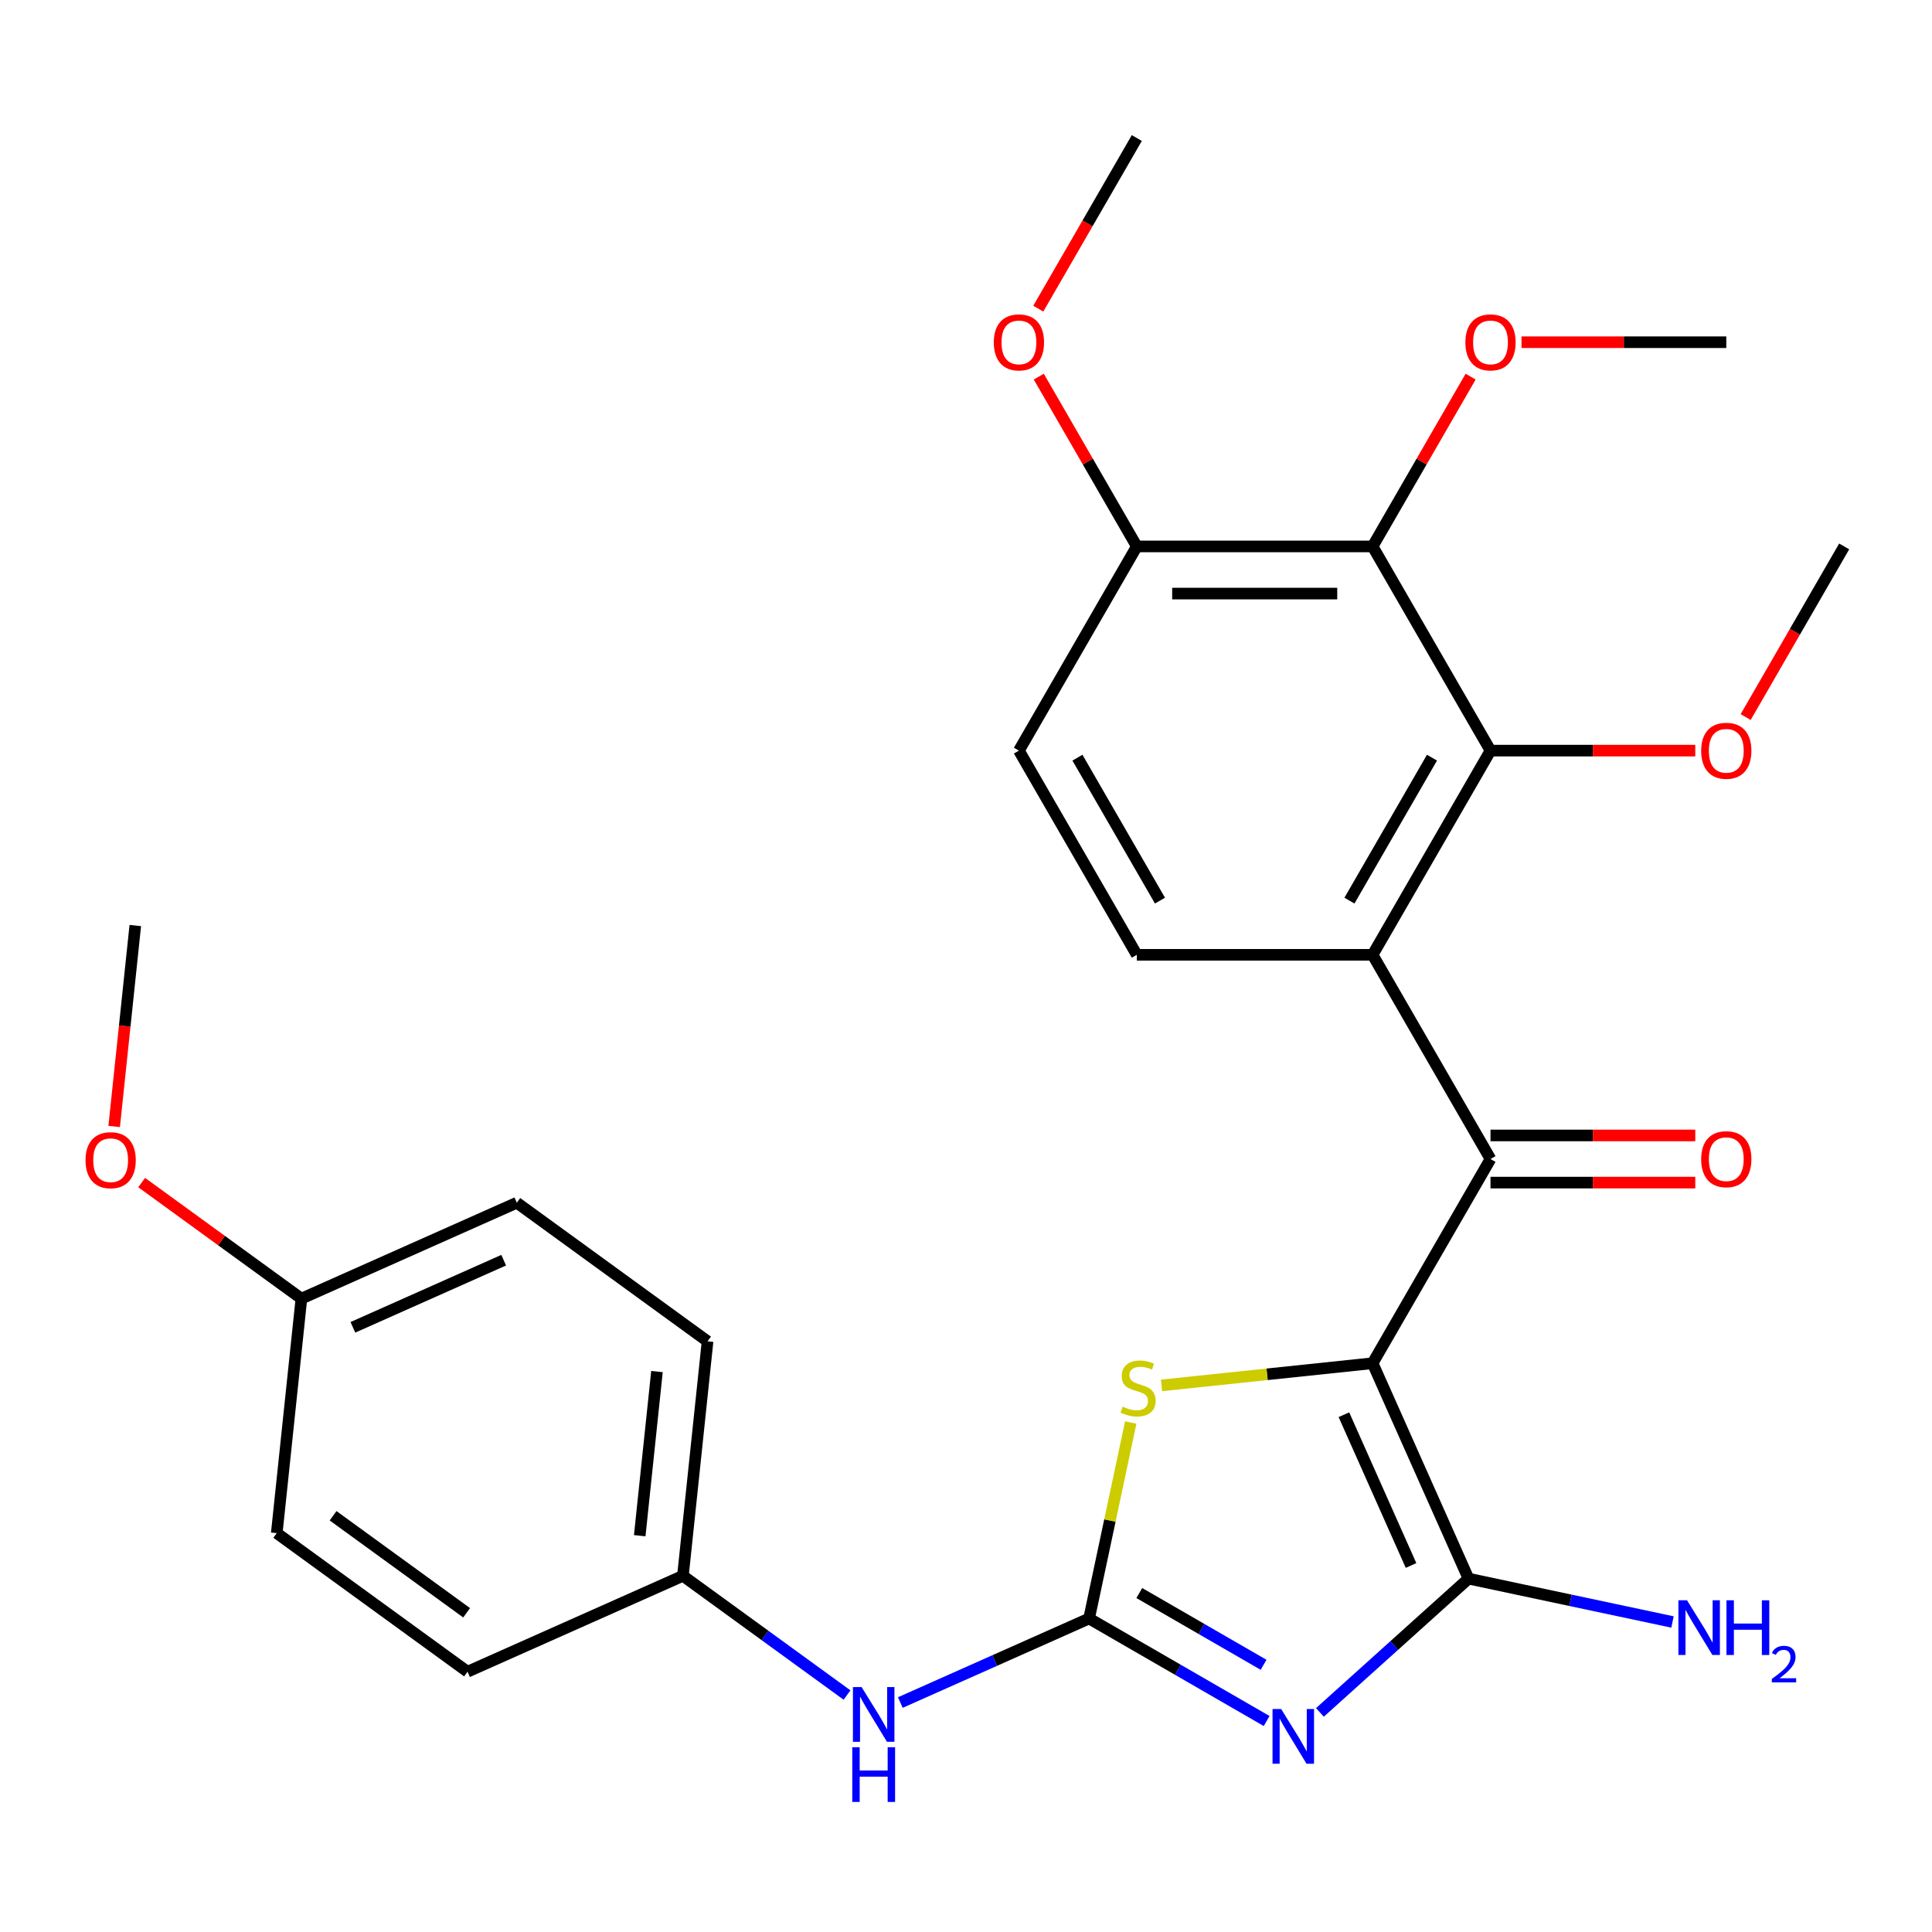 <?xml version='1.0' encoding='iso-8859-1'?>
<svg version='1.1' baseProfile='full'
              xmlns='http://www.w3.org/2000/svg'
                      xmlns:rdkit='http://www.rdkit.org/xml'
                      xmlns:xlink='http://www.w3.org/1999/xlink'
                  xml:space='preserve'
width='1000px' height='1000px' viewBox='0 0 1000 1000'>
<!-- END OF HEADER -->
<rect style='opacity:1.0;fill:#FFFFFF;stroke:none' width='1000' height='1000' x='0' y='0'> </rect>
<path class='bond-1' d='M 710.457,705.6 L 760.097,817.093' style='fill:none;fill-rule:evenodd;stroke:#000000;stroke-width:6px;stroke-linecap:butt;stroke-linejoin:miter;stroke-opacity:1' />
<path class='bond-1' d='M 695.604,732.252 L 730.352,810.297' style='fill:none;fill-rule:evenodd;stroke:#000000;stroke-width:6px;stroke-linecap:butt;stroke-linejoin:miter;stroke-opacity:1' />
<path class='bond-3' d='M 710.457,705.6 L 771.479,599.907' style='fill:none;fill-rule:evenodd;stroke:#000000;stroke-width:6px;stroke-linecap:butt;stroke-linejoin:miter;stroke-opacity:1' />
<path class='bond-4' d='M 710.457,705.6 L 655.835,711.341' style='fill:none;fill-rule:evenodd;stroke:#000000;stroke-width:6px;stroke-linecap:butt;stroke-linejoin:miter;stroke-opacity:1' />
<path class='bond-4' d='M 655.835,711.341 L 601.213,717.082' style='fill:none;fill-rule:evenodd;stroke:#CCCC00;stroke-width:6px;stroke-linecap:butt;stroke-linejoin:miter;stroke-opacity:1' />
<path class='bond-0' d='M 683.191,886.339 L 721.644,851.716' style='fill:none;fill-rule:evenodd;stroke:#0000FF;stroke-width:6px;stroke-linecap:butt;stroke-linejoin:miter;stroke-opacity:1' />
<path class='bond-0' d='M 721.644,851.716 L 760.097,817.093' style='fill:none;fill-rule:evenodd;stroke:#000000;stroke-width:6px;stroke-linecap:butt;stroke-linejoin:miter;stroke-opacity:1' />
<path class='bond-28' d='M 655.609,890.794 L 609.658,864.264' style='fill:none;fill-rule:evenodd;stroke:#0000FF;stroke-width:6px;stroke-linecap:butt;stroke-linejoin:miter;stroke-opacity:1' />
<path class='bond-28' d='M 609.658,864.264 L 563.707,837.734' style='fill:none;fill-rule:evenodd;stroke:#000000;stroke-width:6px;stroke-linecap:butt;stroke-linejoin:miter;stroke-opacity:1' />
<path class='bond-28' d='M 654.028,861.697 L 621.863,843.126' style='fill:none;fill-rule:evenodd;stroke:#0000FF;stroke-width:6px;stroke-linecap:butt;stroke-linejoin:miter;stroke-opacity:1' />
<path class='bond-28' d='M 621.863,843.126 L 589.697,824.555' style='fill:none;fill-rule:evenodd;stroke:#000000;stroke-width:6px;stroke-linecap:butt;stroke-linejoin:miter;stroke-opacity:1' />
<path class='bond-12' d='M 760.097,817.093 L 812.89,828.315' style='fill:none;fill-rule:evenodd;stroke:#000000;stroke-width:6px;stroke-linecap:butt;stroke-linejoin:miter;stroke-opacity:1' />
<path class='bond-12' d='M 812.89,828.315 L 865.683,839.536' style='fill:none;fill-rule:evenodd;stroke:#0000FF;stroke-width:6px;stroke-linecap:butt;stroke-linejoin:miter;stroke-opacity:1' />
<path class='bond-2' d='M 563.707,837.734 L 574.489,787.011' style='fill:none;fill-rule:evenodd;stroke:#000000;stroke-width:6px;stroke-linecap:butt;stroke-linejoin:miter;stroke-opacity:1' />
<path class='bond-2' d='M 574.489,787.011 L 585.27,736.288' style='fill:none;fill-rule:evenodd;stroke:#CCCC00;stroke-width:6px;stroke-linecap:butt;stroke-linejoin:miter;stroke-opacity:1' />
<path class='bond-9' d='M 563.707,837.734 L 514.856,859.484' style='fill:none;fill-rule:evenodd;stroke:#000000;stroke-width:6px;stroke-linecap:butt;stroke-linejoin:miter;stroke-opacity:1' />
<path class='bond-9' d='M 514.856,859.484 L 466.005,881.234' style='fill:none;fill-rule:evenodd;stroke:#0000FF;stroke-width:6px;stroke-linecap:butt;stroke-linejoin:miter;stroke-opacity:1' />
<path class='bond-5' d='M 771.479,599.907 L 710.457,494.213' style='fill:none;fill-rule:evenodd;stroke:#000000;stroke-width:6px;stroke-linecap:butt;stroke-linejoin:miter;stroke-opacity:1' />
<path class='bond-11' d='M 771.479,612.111 L 824.476,612.111' style='fill:none;fill-rule:evenodd;stroke:#000000;stroke-width:6px;stroke-linecap:butt;stroke-linejoin:miter;stroke-opacity:1' />
<path class='bond-11' d='M 824.476,612.111 L 877.472,612.111' style='fill:none;fill-rule:evenodd;stroke:#FF0000;stroke-width:6px;stroke-linecap:butt;stroke-linejoin:miter;stroke-opacity:1' />
<path class='bond-11' d='M 771.479,587.702 L 824.476,587.702' style='fill:none;fill-rule:evenodd;stroke:#000000;stroke-width:6px;stroke-linecap:butt;stroke-linejoin:miter;stroke-opacity:1' />
<path class='bond-11' d='M 824.476,587.702 L 877.472,587.702' style='fill:none;fill-rule:evenodd;stroke:#FF0000;stroke-width:6px;stroke-linecap:butt;stroke-linejoin:miter;stroke-opacity:1' />
<path class='bond-6' d='M 710.457,494.213 L 771.479,388.52' style='fill:none;fill-rule:evenodd;stroke:#000000;stroke-width:6px;stroke-linecap:butt;stroke-linejoin:miter;stroke-opacity:1' />
<path class='bond-6' d='M 698.472,466.155 L 741.187,392.17' style='fill:none;fill-rule:evenodd;stroke:#000000;stroke-width:6px;stroke-linecap:butt;stroke-linejoin:miter;stroke-opacity:1' />
<path class='bond-8' d='M 710.457,494.213 L 588.413,494.213' style='fill:none;fill-rule:evenodd;stroke:#000000;stroke-width:6px;stroke-linecap:butt;stroke-linejoin:miter;stroke-opacity:1' />
<path class='bond-7' d='M 771.479,388.52 L 710.457,282.827' style='fill:none;fill-rule:evenodd;stroke:#000000;stroke-width:6px;stroke-linecap:butt;stroke-linejoin:miter;stroke-opacity:1' />
<path class='bond-15' d='M 771.479,388.52 L 824.476,388.52' style='fill:none;fill-rule:evenodd;stroke:#000000;stroke-width:6px;stroke-linecap:butt;stroke-linejoin:miter;stroke-opacity:1' />
<path class='bond-15' d='M 824.476,388.52 L 877.472,388.52' style='fill:none;fill-rule:evenodd;stroke:#FF0000;stroke-width:6px;stroke-linecap:butt;stroke-linejoin:miter;stroke-opacity:1' />
<path class='bond-16' d='M 710.457,282.827 L 735.826,238.885' style='fill:none;fill-rule:evenodd;stroke:#000000;stroke-width:6px;stroke-linecap:butt;stroke-linejoin:miter;stroke-opacity:1' />
<path class='bond-16' d='M 735.826,238.885 L 761.196,194.944' style='fill:none;fill-rule:evenodd;stroke:#FF0000;stroke-width:6px;stroke-linecap:butt;stroke-linejoin:miter;stroke-opacity:1' />
<path class='bond-29' d='M 710.457,282.827 L 588.413,282.827' style='fill:none;fill-rule:evenodd;stroke:#000000;stroke-width:6px;stroke-linecap:butt;stroke-linejoin:miter;stroke-opacity:1' />
<path class='bond-29' d='M 692.15,307.235 L 606.719,307.235' style='fill:none;fill-rule:evenodd;stroke:#000000;stroke-width:6px;stroke-linecap:butt;stroke-linejoin:miter;stroke-opacity:1' />
<path class='bond-13' d='M 588.413,494.213 L 527.391,388.52' style='fill:none;fill-rule:evenodd;stroke:#000000;stroke-width:6px;stroke-linecap:butt;stroke-linejoin:miter;stroke-opacity:1' />
<path class='bond-13' d='M 600.398,466.155 L 557.683,392.17' style='fill:none;fill-rule:evenodd;stroke:#000000;stroke-width:6px;stroke-linecap:butt;stroke-linejoin:miter;stroke-opacity:1' />
<path class='bond-14' d='M 438.423,877.354 L 395.951,846.496' style='fill:none;fill-rule:evenodd;stroke:#0000FF;stroke-width:6px;stroke-linecap:butt;stroke-linejoin:miter;stroke-opacity:1' />
<path class='bond-14' d='M 395.951,846.496 L 353.478,815.639' style='fill:none;fill-rule:evenodd;stroke:#000000;stroke-width:6px;stroke-linecap:butt;stroke-linejoin:miter;stroke-opacity:1' />
<path class='bond-10' d='M 588.413,282.827 L 527.391,388.52' style='fill:none;fill-rule:evenodd;stroke:#000000;stroke-width:6px;stroke-linecap:butt;stroke-linejoin:miter;stroke-opacity:1' />
<path class='bond-18' d='M 588.413,282.827 L 563.043,238.885' style='fill:none;fill-rule:evenodd;stroke:#000000;stroke-width:6px;stroke-linecap:butt;stroke-linejoin:miter;stroke-opacity:1' />
<path class='bond-18' d='M 563.043,238.885 L 537.674,194.944' style='fill:none;fill-rule:evenodd;stroke:#FF0000;stroke-width:6px;stroke-linecap:butt;stroke-linejoin:miter;stroke-opacity:1' />
<path class='bond-19' d='M 353.478,815.639 L 241.985,865.278' style='fill:none;fill-rule:evenodd;stroke:#000000;stroke-width:6px;stroke-linecap:butt;stroke-linejoin:miter;stroke-opacity:1' />
<path class='bond-20' d='M 353.478,815.639 L 366.235,694.263' style='fill:none;fill-rule:evenodd;stroke:#000000;stroke-width:6px;stroke-linecap:butt;stroke-linejoin:miter;stroke-opacity:1' />
<path class='bond-20' d='M 331.117,794.881 L 340.047,709.918' style='fill:none;fill-rule:evenodd;stroke:#000000;stroke-width:6px;stroke-linecap:butt;stroke-linejoin:miter;stroke-opacity:1' />
<path class='bond-25' d='M 903.553,371.149 L 929.049,326.988' style='fill:none;fill-rule:evenodd;stroke:#FF0000;stroke-width:6px;stroke-linecap:butt;stroke-linejoin:miter;stroke-opacity:1' />
<path class='bond-25' d='M 929.049,326.988 L 954.545,282.827' style='fill:none;fill-rule:evenodd;stroke:#000000;stroke-width:6px;stroke-linecap:butt;stroke-linejoin:miter;stroke-opacity:1' />
<path class='bond-24' d='M 787.53,177.133 L 840.527,177.133' style='fill:none;fill-rule:evenodd;stroke:#FF0000;stroke-width:6px;stroke-linecap:butt;stroke-linejoin:miter;stroke-opacity:1' />
<path class='bond-24' d='M 840.527,177.133 L 893.523,177.133' style='fill:none;fill-rule:evenodd;stroke:#000000;stroke-width:6px;stroke-linecap:butt;stroke-linejoin:miter;stroke-opacity:1' />
<path class='bond-17' d='M 156.007,672.167 L 267.5,622.527' style='fill:none;fill-rule:evenodd;stroke:#000000;stroke-width:6px;stroke-linecap:butt;stroke-linejoin:miter;stroke-opacity:1' />
<path class='bond-17' d='M 182.658,687.02 L 260.704,652.272' style='fill:none;fill-rule:evenodd;stroke:#000000;stroke-width:6px;stroke-linecap:butt;stroke-linejoin:miter;stroke-opacity:1' />
<path class='bond-23' d='M 156.007,672.167 L 114.664,642.13' style='fill:none;fill-rule:evenodd;stroke:#000000;stroke-width:6px;stroke-linecap:butt;stroke-linejoin:miter;stroke-opacity:1' />
<path class='bond-23' d='M 114.664,642.13 L 73.322,612.093' style='fill:none;fill-rule:evenodd;stroke:#FF0000;stroke-width:6px;stroke-linecap:butt;stroke-linejoin:miter;stroke-opacity:1' />
<path class='bond-30' d='M 156.007,672.167 L 143.249,793.543' style='fill:none;fill-rule:evenodd;stroke:#000000;stroke-width:6px;stroke-linecap:butt;stroke-linejoin:miter;stroke-opacity:1' />
<path class='bond-26' d='M 537.42,159.762 L 562.916,115.601' style='fill:none;fill-rule:evenodd;stroke:#FF0000;stroke-width:6px;stroke-linecap:butt;stroke-linejoin:miter;stroke-opacity:1' />
<path class='bond-26' d='M 562.916,115.601 L 588.413,71.44' style='fill:none;fill-rule:evenodd;stroke:#000000;stroke-width:6px;stroke-linecap:butt;stroke-linejoin:miter;stroke-opacity:1' />
<path class='bond-21' d='M 241.985,865.278 L 143.249,793.543' style='fill:none;fill-rule:evenodd;stroke:#000000;stroke-width:6px;stroke-linecap:butt;stroke-linejoin:miter;stroke-opacity:1' />
<path class='bond-21' d='M 241.522,834.771 L 172.407,784.556' style='fill:none;fill-rule:evenodd;stroke:#000000;stroke-width:6px;stroke-linecap:butt;stroke-linejoin:miter;stroke-opacity:1' />
<path class='bond-22' d='M 366.235,694.263 L 267.5,622.527' style='fill:none;fill-rule:evenodd;stroke:#000000;stroke-width:6px;stroke-linecap:butt;stroke-linejoin:miter;stroke-opacity:1' />
<path class='bond-27' d='M 59.096,583.06 L 64.562,531.058' style='fill:none;fill-rule:evenodd;stroke:#FF0000;stroke-width:6px;stroke-linecap:butt;stroke-linejoin:miter;stroke-opacity:1' />
<path class='bond-27' d='M 64.562,531.058 L 70.028,479.056' style='fill:none;fill-rule:evenodd;stroke:#000000;stroke-width:6px;stroke-linecap:butt;stroke-linejoin:miter;stroke-opacity:1' />
<path  class='atom-1' d='M 663.14 884.597
L 672.42 899.597
Q 673.34 901.077, 674.82 903.757
Q 676.3 906.437, 676.38 906.597
L 676.38 884.597
L 680.14 884.597
L 680.14 912.917
L 676.26 912.917
L 666.3 896.517
Q 665.14 894.597, 663.9 892.397
Q 662.7 890.197, 662.34 889.517
L 662.34 912.917
L 658.66 912.917
L 658.66 884.597
L 663.14 884.597
' fill='#0000FF'/>
<path  class='atom-5' d='M 581.081 728.077
Q 581.401 728.197, 582.721 728.757
Q 584.041 729.317, 585.481 729.677
Q 586.961 729.997, 588.401 729.997
Q 591.081 729.997, 592.641 728.717
Q 594.201 727.397, 594.201 725.117
Q 594.201 723.557, 593.401 722.597
Q 592.641 721.637, 591.441 721.117
Q 590.241 720.597, 588.241 719.997
Q 585.721 719.237, 584.201 718.517
Q 582.721 717.797, 581.641 716.277
Q 580.601 714.757, 580.601 712.197
Q 580.601 708.637, 583.001 706.437
Q 585.441 704.237, 590.241 704.237
Q 593.521 704.237, 597.241 705.797
L 596.321 708.877
Q 592.921 707.477, 590.361 707.477
Q 587.601 707.477, 586.081 708.637
Q 584.561 709.757, 584.601 711.717
Q 584.601 713.237, 585.361 714.157
Q 586.161 715.077, 587.281 715.597
Q 588.441 716.117, 590.361 716.717
Q 592.921 717.517, 594.441 718.317
Q 595.961 719.117, 597.041 720.757
Q 598.161 722.357, 598.161 725.117
Q 598.161 729.037, 595.521 731.157
Q 592.921 733.237, 588.561 733.237
Q 586.041 733.237, 584.121 732.677
Q 582.241 732.157, 580.001 731.237
L 581.081 728.077
' fill='#CCCC00'/>
<path  class='atom-10' d='M 445.954 873.214
L 455.234 888.214
Q 456.154 889.694, 457.634 892.374
Q 459.114 895.054, 459.194 895.214
L 459.194 873.214
L 462.954 873.214
L 462.954 901.534
L 459.074 901.534
L 449.114 885.134
Q 447.954 883.214, 446.714 881.014
Q 445.514 878.814, 445.154 878.134
L 445.154 901.534
L 441.474 901.534
L 441.474 873.214
L 445.954 873.214
' fill='#0000FF'/>
<path  class='atom-10' d='M 441.134 904.366
L 444.974 904.366
L 444.974 916.406
L 459.454 916.406
L 459.454 904.366
L 463.294 904.366
L 463.294 932.686
L 459.454 932.686
L 459.454 919.606
L 444.974 919.606
L 444.974 932.686
L 441.134 932.686
L 441.134 904.366
' fill='#0000FF'/>
<path  class='atom-12' d='M 880.523 599.987
Q 880.523 593.187, 883.883 589.387
Q 887.243 585.587, 893.523 585.587
Q 899.803 585.587, 903.163 589.387
Q 906.523 593.187, 906.523 599.987
Q 906.523 606.867, 903.123 610.787
Q 899.723 614.667, 893.523 614.667
Q 887.283 614.667, 883.883 610.787
Q 880.523 606.907, 880.523 599.987
M 893.523 611.467
Q 897.843 611.467, 900.163 608.587
Q 902.523 605.667, 902.523 599.987
Q 902.523 594.427, 900.163 591.627
Q 897.843 588.787, 893.523 588.787
Q 889.203 588.787, 886.843 591.587
Q 884.523 594.387, 884.523 599.987
Q 884.523 605.707, 886.843 608.587
Q 889.203 611.467, 893.523 611.467
' fill='#FF0000'/>
<path  class='atom-13' d='M 873.214 828.307
L 882.494 843.307
Q 883.414 844.787, 884.894 847.467
Q 886.374 850.147, 886.454 850.307
L 886.454 828.307
L 890.214 828.307
L 890.214 856.627
L 886.334 856.627
L 876.374 840.227
Q 875.214 838.307, 873.974 836.107
Q 872.774 833.907, 872.414 833.227
L 872.414 856.627
L 868.734 856.627
L 868.734 828.307
L 873.214 828.307
' fill='#0000FF'/>
<path  class='atom-13' d='M 893.614 828.307
L 897.454 828.307
L 897.454 840.347
L 911.934 840.347
L 911.934 828.307
L 915.774 828.307
L 915.774 856.627
L 911.934 856.627
L 911.934 843.547
L 897.454 843.547
L 897.454 856.627
L 893.614 856.627
L 893.614 828.307
' fill='#0000FF'/>
<path  class='atom-13' d='M 917.147 855.634
Q 917.833 853.865, 919.47 852.888
Q 921.107 851.885, 923.377 851.885
Q 926.202 851.885, 927.786 853.416
Q 929.37 854.947, 929.37 857.667
Q 929.37 860.439, 927.311 863.026
Q 925.278 865.613, 921.054 868.675
L 929.687 868.675
L 929.687 870.787
L 917.094 870.787
L 917.094 869.019
Q 920.579 866.537, 922.638 864.689
Q 924.724 862.841, 925.727 861.178
Q 926.73 859.515, 926.73 857.799
Q 926.73 856.003, 925.833 855
Q 924.935 853.997, 923.377 853.997
Q 921.873 853.997, 920.869 854.604
Q 919.866 855.211, 919.153 856.558
L 917.147 855.634
' fill='#0000FF'/>
<path  class='atom-16' d='M 880.523 388.6
Q 880.523 381.8, 883.883 378
Q 887.243 374.2, 893.523 374.2
Q 899.803 374.2, 903.163 378
Q 906.523 381.8, 906.523 388.6
Q 906.523 395.48, 903.123 399.4
Q 899.723 403.28, 893.523 403.28
Q 887.283 403.28, 883.883 399.4
Q 880.523 395.52, 880.523 388.6
M 893.523 400.08
Q 897.843 400.08, 900.163 397.2
Q 902.523 394.28, 902.523 388.6
Q 902.523 383.04, 900.163 380.24
Q 897.843 377.4, 893.523 377.4
Q 889.203 377.4, 886.843 380.2
Q 884.523 383, 884.523 388.6
Q 884.523 394.32, 886.843 397.2
Q 889.203 400.08, 893.523 400.08
' fill='#FF0000'/>
<path  class='atom-17' d='M 758.479 177.213
Q 758.479 170.413, 761.839 166.613
Q 765.199 162.813, 771.479 162.813
Q 777.759 162.813, 781.119 166.613
Q 784.479 170.413, 784.479 177.213
Q 784.479 184.093, 781.079 188.013
Q 777.679 191.893, 771.479 191.893
Q 765.239 191.893, 761.839 188.013
Q 758.479 184.133, 758.479 177.213
M 771.479 188.693
Q 775.799 188.693, 778.119 185.813
Q 780.479 182.893, 780.479 177.213
Q 780.479 171.653, 778.119 168.853
Q 775.799 166.013, 771.479 166.013
Q 767.159 166.013, 764.799 168.813
Q 762.479 171.613, 762.479 177.213
Q 762.479 182.933, 764.799 185.813
Q 767.159 188.693, 771.479 188.693
' fill='#FF0000'/>
<path  class='atom-19' d='M 514.391 177.213
Q 514.391 170.413, 517.751 166.613
Q 521.111 162.813, 527.391 162.813
Q 533.671 162.813, 537.031 166.613
Q 540.391 170.413, 540.391 177.213
Q 540.391 184.093, 536.991 188.013
Q 533.591 191.893, 527.391 191.893
Q 521.151 191.893, 517.751 188.013
Q 514.391 184.133, 514.391 177.213
M 527.391 188.693
Q 531.711 188.693, 534.031 185.813
Q 536.391 182.893, 536.391 177.213
Q 536.391 171.653, 534.031 168.853
Q 531.711 166.013, 527.391 166.013
Q 523.071 166.013, 520.711 168.813
Q 518.391 171.613, 518.391 177.213
Q 518.391 182.933, 520.711 185.813
Q 523.071 188.693, 527.391 188.693
' fill='#FF0000'/>
<path  class='atom-24' d='M 44.271 600.511
Q 44.271 593.711, 47.631 589.911
Q 50.991 586.111, 57.271 586.111
Q 63.551 586.111, 66.911 589.911
Q 70.271 593.711, 70.271 600.511
Q 70.271 607.391, 66.871 611.311
Q 63.471 615.191, 57.271 615.191
Q 51.031 615.191, 47.631 611.311
Q 44.271 607.431, 44.271 600.511
M 57.271 611.991
Q 61.591 611.991, 63.911 609.111
Q 66.271 606.191, 66.271 600.511
Q 66.271 594.951, 63.911 592.151
Q 61.591 589.311, 57.271 589.311
Q 52.951 589.311, 50.591 592.111
Q 48.271 594.911, 48.271 600.511
Q 48.271 606.231, 50.591 609.111
Q 52.951 611.991, 57.271 611.991
' fill='#FF0000'/>
</svg>
